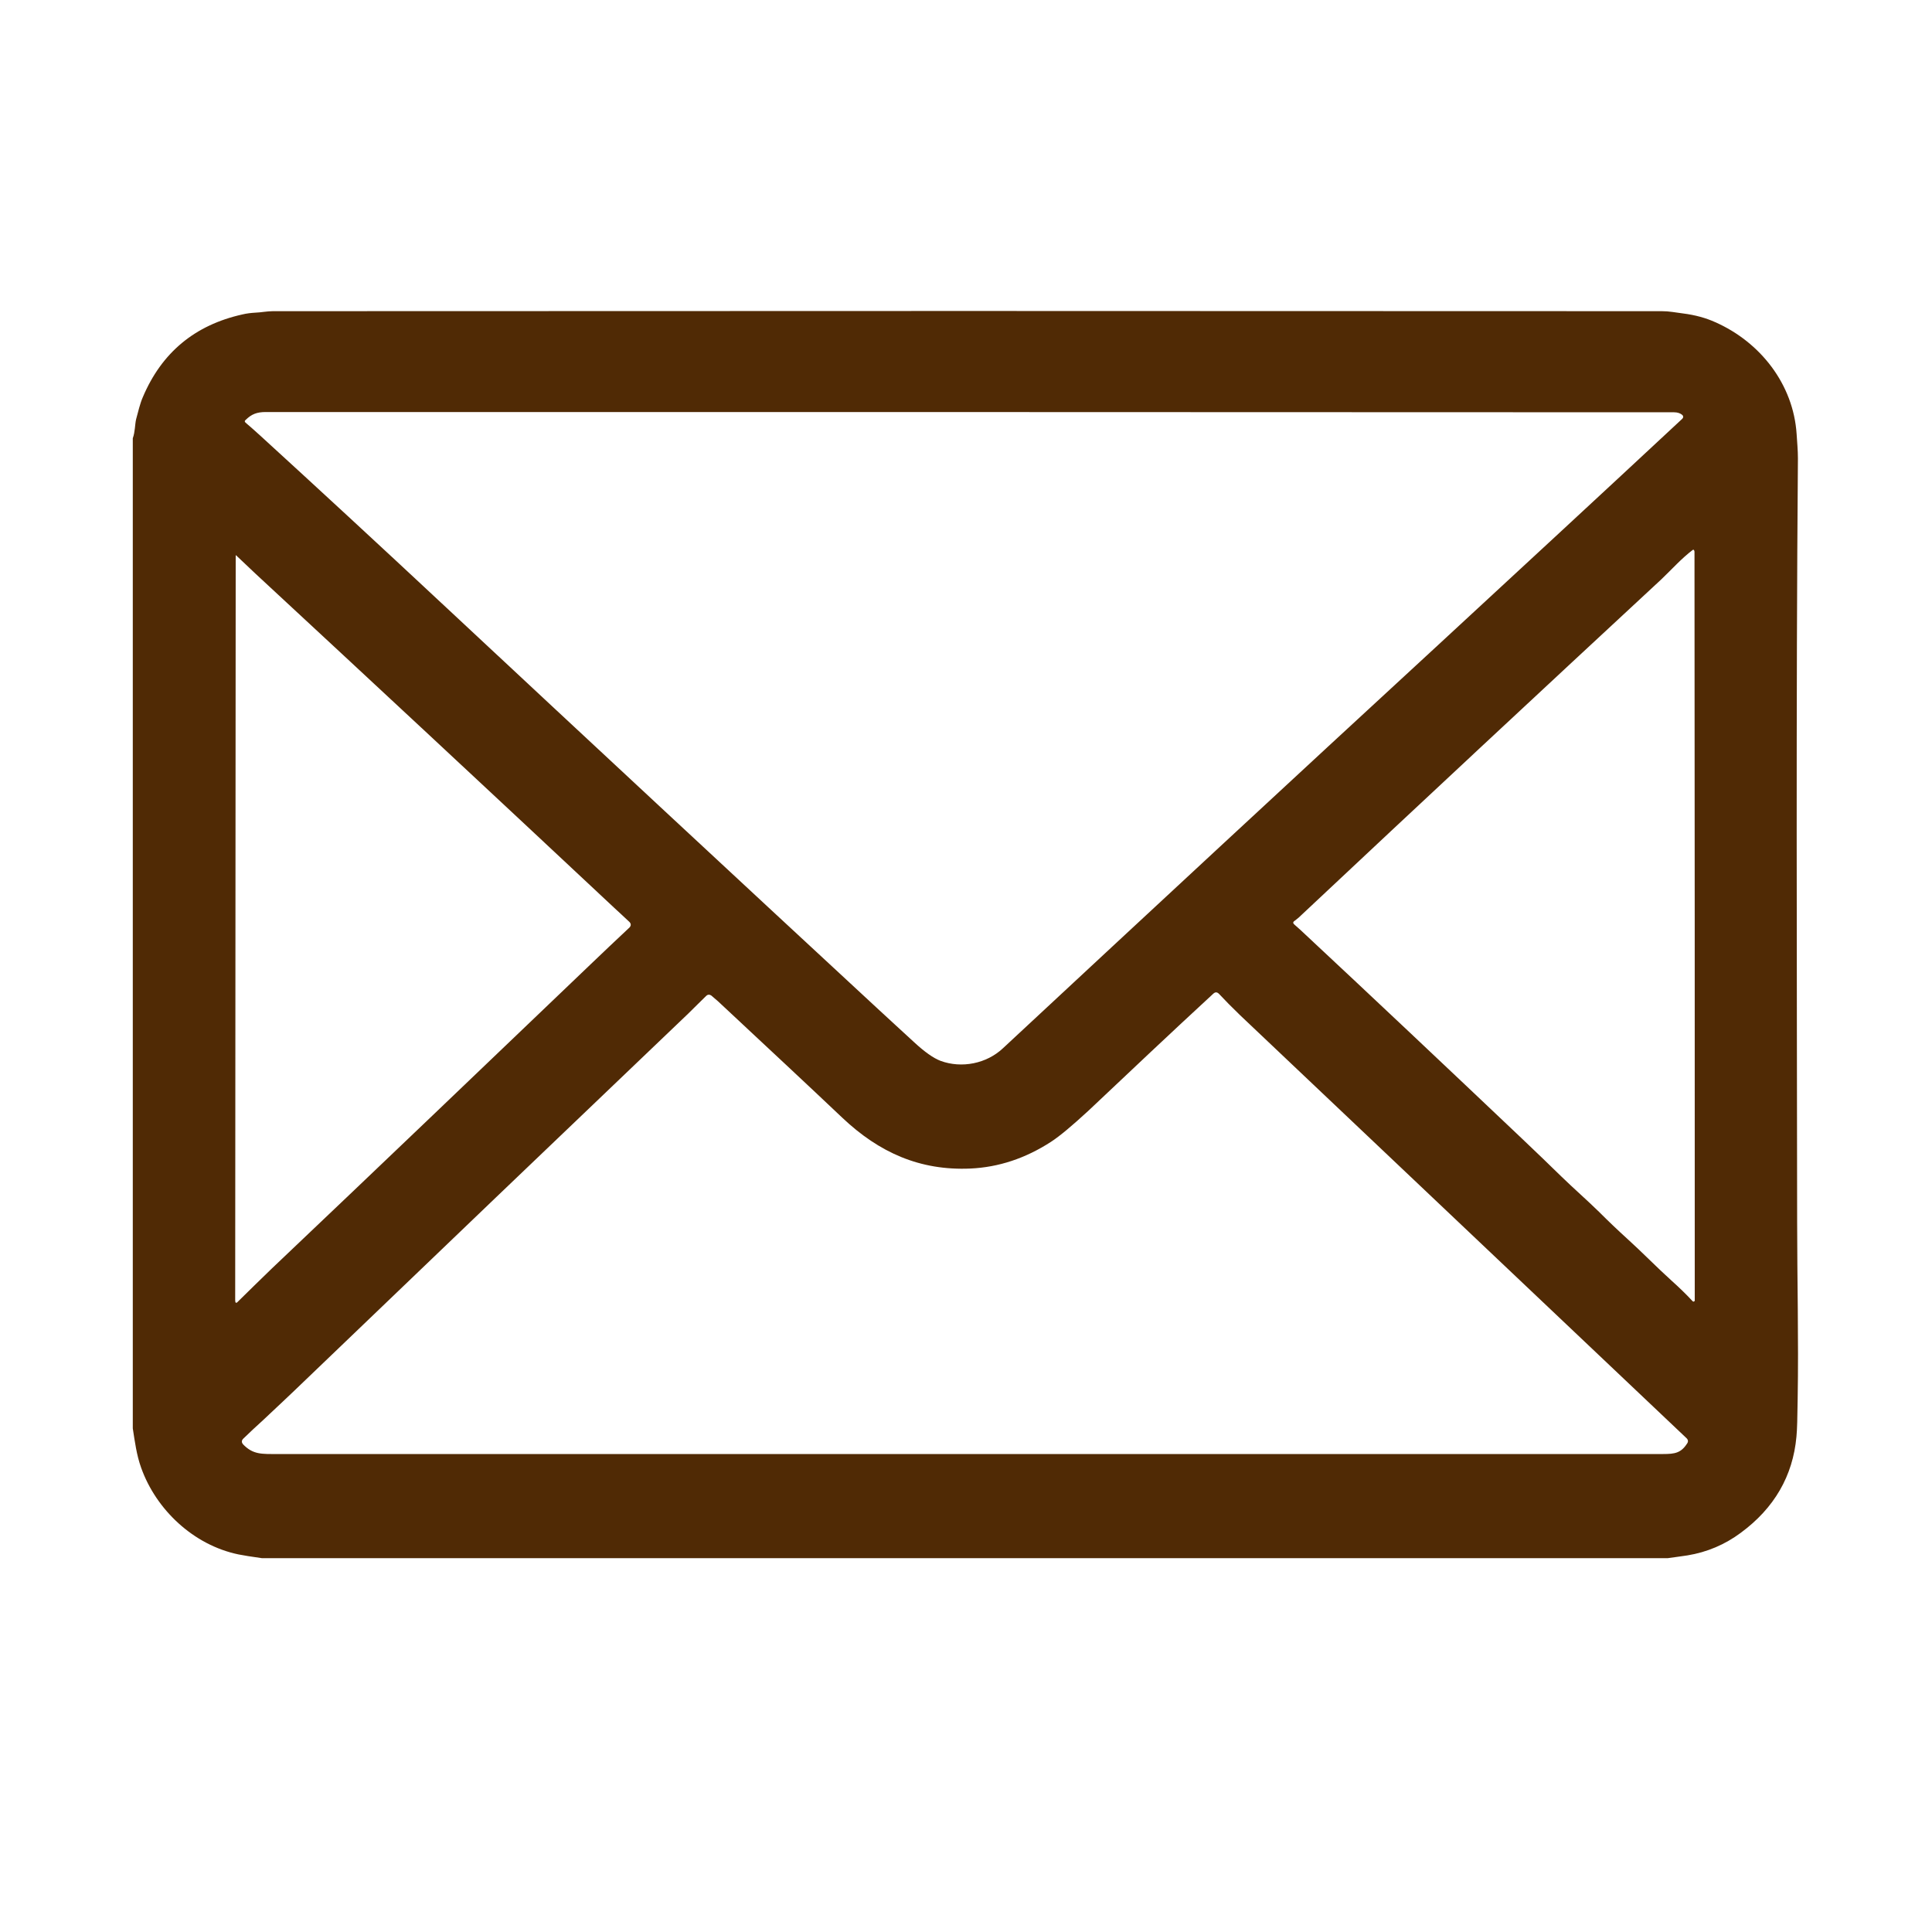 <svg xmlns="http://www.w3.org/2000/svg" xmlns:xlink="http://www.w3.org/1999/xlink" width="40" zoomAndPan="magnify" viewBox="0 0 30 30" height="40" preserveAspectRatio="xMidYMid meet" version="1.0"><defs><clipPath id="2b6516503c"><path d="M 2.062 4.824 L 28 4.824 L 28 24.422 L 2.062 24.422 Z M 2.062 4.824 " clip-rule="nonzero"/></clipPath></defs><g clip-path="url(#2b6516503c)"><path fill="#502a05" d="M 25.898 24.195 L 4.066 24.195 C 3.898 24.172 3.781 24.152 3.703 24.137 C 3.004 23.992 2.422 23.441 2.191 22.789 C 2.121 22.594 2.094 22.387 2.062 22.18 L 2.062 6.805 C 2.098 6.707 2.094 6.598 2.113 6.512 C 2.145 6.398 2.172 6.27 2.219 6.164 C 2.512 5.473 3.027 5.047 3.762 4.883 C 3.828 4.867 3.895 4.859 3.965 4.855 C 4.055 4.852 4.145 4.832 4.238 4.832 C 11.352 4.828 18.539 4.828 25.805 4.832 C 25.859 4.832 25.914 4.836 25.969 4.844 C 26.023 4.852 26.078 4.859 26.133 4.867 C 26.324 4.891 26.492 4.938 26.637 5.004 C 27.332 5.312 27.848 5.965 27.898 6.742 C 27.906 6.871 27.918 6.992 27.918 7.117 C 27.887 10.977 27.902 14.844 27.906 18.977 C 27.906 19.859 27.93 20.793 27.914 21.723 C 27.91 22.012 27.906 22.207 27.895 22.309 C 27.84 22.918 27.551 23.418 27.031 23.801 C 26.785 23.984 26.508 24.102 26.203 24.152 C 26.102 24.168 26 24.18 25.898 24.195 Z M 14.605 16.473 C 14.934 16.594 15.32 16.516 15.574 16.277 C 17.828 14.18 20.066 12.102 22.297 10.047 C 23.582 8.859 24.859 7.68 26.121 6.504 C 26.141 6.484 26.141 6.465 26.125 6.445 C 26.094 6.418 26.051 6.402 25.996 6.402 C 18.617 6.398 11.328 6.398 4.129 6.398 C 3.988 6.398 3.906 6.43 3.812 6.523 C 3.797 6.535 3.797 6.547 3.812 6.562 C 3.891 6.629 3.965 6.695 4.043 6.766 C 4.902 7.551 5.867 8.441 6.934 9.438 C 9.227 11.578 11.449 13.645 13.605 15.641 C 13.797 15.816 13.992 16 14.195 16.184 C 14.355 16.332 14.492 16.43 14.605 16.473 Z M 26.309 8.555 C 26.309 8.547 26.305 8.543 26.301 8.539 C 26.297 8.535 26.289 8.535 26.285 8.539 C 26.105 8.676 25.965 8.836 25.797 8.996 C 23.965 10.695 22.086 12.445 20.164 14.25 C 20.145 14.266 20.125 14.281 20.105 14.297 C 20.074 14.316 20.074 14.336 20.102 14.359 C 20.164 14.414 20.223 14.465 20.27 14.512 C 21.312 15.484 22.434 16.543 23.633 17.68 C 23.863 17.898 24.066 18.094 24.242 18.266 C 24.434 18.453 24.637 18.629 24.828 18.816 C 24.977 18.965 25.121 19.102 25.262 19.23 C 25.5 19.445 25.719 19.672 25.957 19.887 C 26.07 19.988 26.18 20.094 26.285 20.207 C 26.289 20.211 26.293 20.211 26.301 20.211 C 26.309 20.207 26.316 20.203 26.316 20.195 C 26.316 16.324 26.316 12.449 26.312 8.578 C 26.312 8.57 26.312 8.566 26.312 8.562 C 26.309 8.559 26.309 8.559 26.309 8.555 Z M 3.695 20.211 C 3.855 20.051 4.031 19.883 4.215 19.703 C 5.891 18.113 7.543 16.531 9.176 14.969 C 9.363 14.789 9.559 14.605 9.762 14.414 C 9.805 14.379 9.805 14.34 9.762 14.305 C 9.684 14.23 9.609 14.164 9.539 14.098 C 7.566 12.25 5.707 10.52 3.965 8.906 C 3.863 8.809 3.762 8.715 3.668 8.625 C 3.66 8.621 3.66 8.621 3.66 8.625 L 3.652 20.191 C 3.652 20.234 3.668 20.242 3.695 20.211 Z M 15.07 18.145 C 14.285 18.18 13.652 17.898 13.078 17.355 C 12.559 16.863 11.914 16.262 11.148 15.547 C 11.113 15.516 11.078 15.488 11.043 15.457 C 11.016 15.441 10.992 15.441 10.969 15.461 C 10.875 15.551 10.781 15.648 10.688 15.738 C 8.688 17.648 6.707 19.543 4.746 21.426 C 4.5 21.664 4.277 21.871 4.086 22.051 C 3.977 22.148 3.871 22.25 3.773 22.344 C 3.75 22.371 3.75 22.398 3.773 22.426 C 3.93 22.59 4.066 22.578 4.316 22.578 C 11.484 22.578 18.656 22.578 25.828 22.578 C 26.004 22.578 26.102 22.562 26.195 22.418 C 26.219 22.387 26.215 22.355 26.184 22.328 C 23.875 20.141 21.566 17.953 19.254 15.762 C 19.129 15.641 19.02 15.531 18.93 15.434 C 18.898 15.402 18.871 15.402 18.84 15.43 C 18.188 16.031 17.543 16.641 16.898 17.25 C 16.648 17.48 16.457 17.641 16.32 17.73 C 15.922 17.988 15.504 18.125 15.07 18.145 Z M 15.07 18.145 " fill-opacity="1" fill-rule="nonzero"/></g></svg>